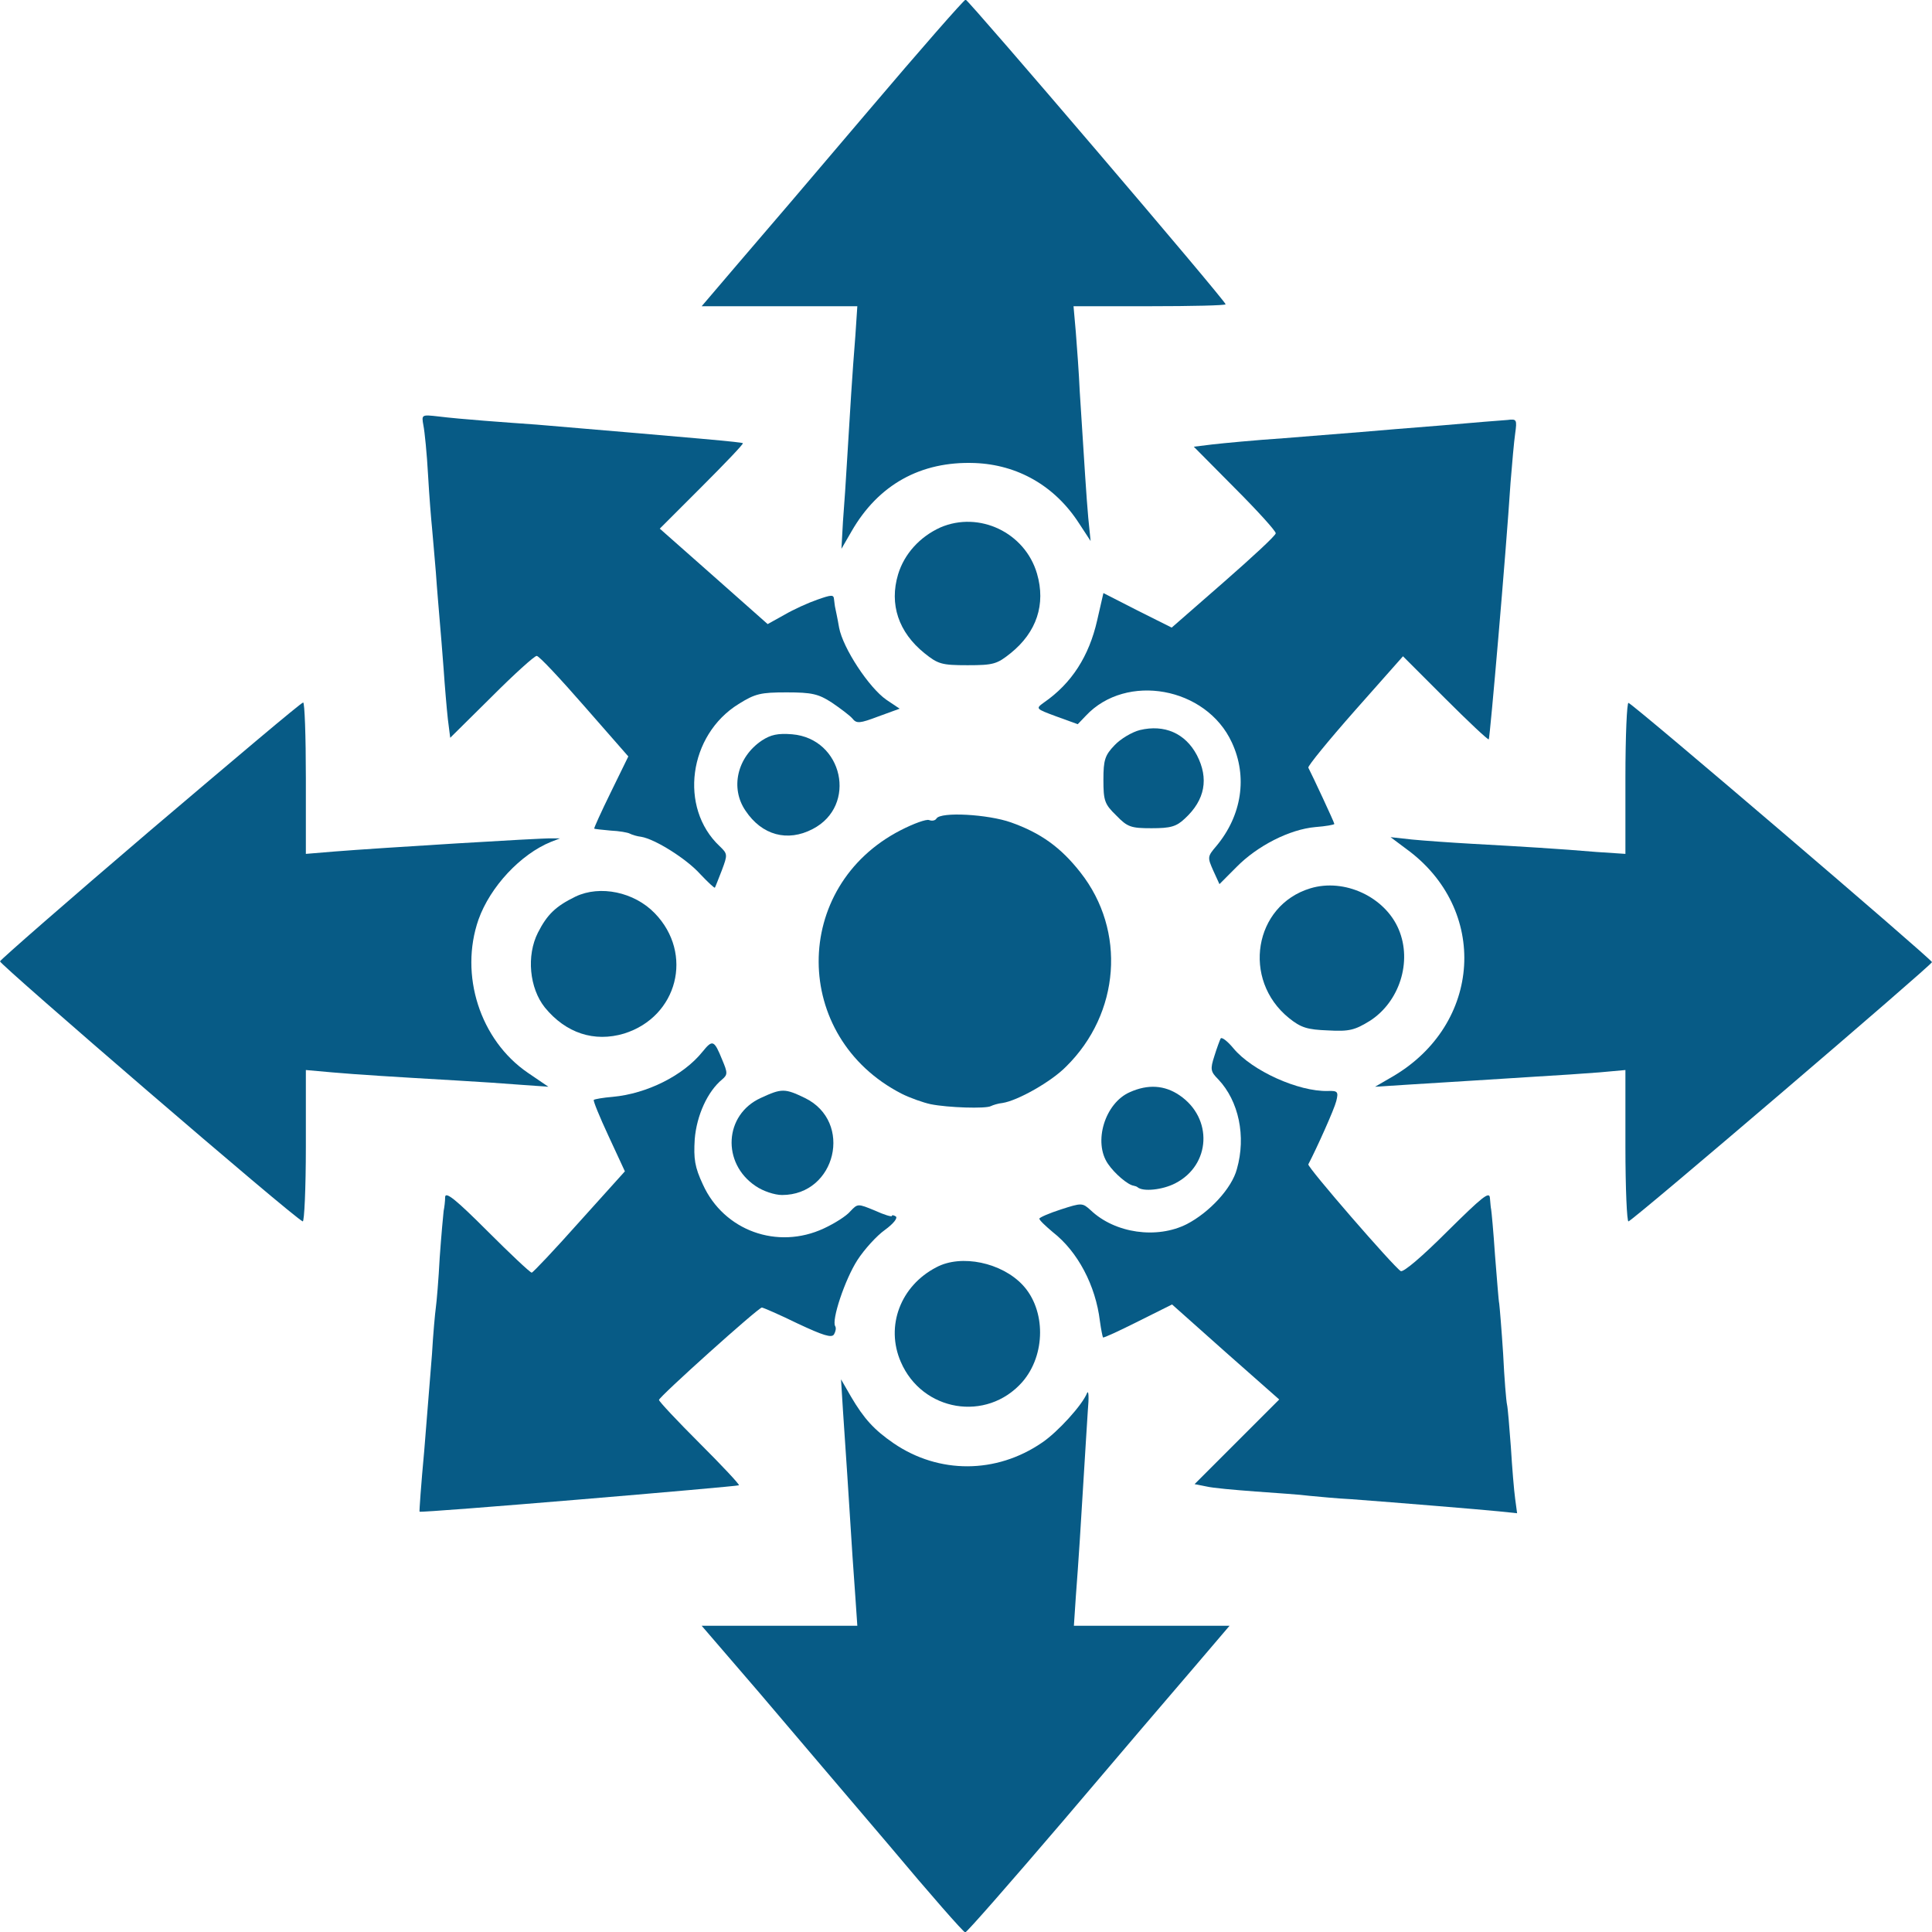 <svg width="32" height="32" viewBox="0 0 32 32" fill="none" xmlns="http://www.w3.org/2000/svg">
<path d="M14.38 1.839C13.519 2.854 12.542 3.999 12.214 4.378L11.622 5.072H12.914H14.2L14.168 5.554C14.117 6.184 14.078 6.827 14.033 7.579C14.014 7.913 13.982 8.389 13.962 8.64L13.937 9.09L14.104 8.801C14.547 8.029 15.248 7.637 16.141 7.669C16.855 7.695 17.472 8.048 17.871 8.666L18.064 8.961L18.025 8.576C17.993 8.216 17.967 7.785 17.884 6.486C17.871 6.184 17.838 5.747 17.819 5.503L17.781 5.072H19.041C19.735 5.072 20.3 5.059 20.3 5.04C20.3 4.982 16.039 -0.006 15.994 -0.006C15.968 -0.006 15.242 0.823 14.38 1.839Z" fill="#075B86"/>
<path d="M7.013 7.046C7.033 7.142 7.071 7.515 7.09 7.869C7.11 8.222 7.142 8.614 7.155 8.736C7.168 8.858 7.193 9.193 7.219 9.476C7.238 9.758 7.27 10.118 7.283 10.279C7.296 10.44 7.328 10.8 7.348 11.083C7.367 11.366 7.399 11.738 7.418 11.912L7.457 12.22L8.145 11.539C8.517 11.166 8.858 10.858 8.89 10.864C8.929 10.864 9.282 11.243 9.681 11.7L10.407 12.529L10.118 13.12C9.957 13.448 9.835 13.718 9.842 13.725C9.848 13.731 9.97 13.744 10.112 13.757C10.253 13.763 10.401 13.789 10.433 13.808C10.472 13.828 10.555 13.853 10.62 13.86C10.851 13.898 11.372 14.226 11.597 14.477C11.725 14.612 11.835 14.715 11.841 14.702C11.847 14.695 11.899 14.56 11.957 14.412C12.053 14.155 12.053 14.143 11.918 14.014C11.243 13.378 11.404 12.175 12.233 11.661C12.509 11.488 12.6 11.468 13.03 11.468C13.448 11.468 13.557 11.494 13.776 11.636C13.917 11.732 14.072 11.848 14.117 11.899C14.187 11.989 14.239 11.983 14.547 11.867L14.901 11.738L14.682 11.591C14.393 11.391 13.962 10.736 13.898 10.395C13.872 10.241 13.84 10.099 13.834 10.067C13.827 10.041 13.821 9.977 13.814 9.926C13.808 9.848 13.776 9.848 13.538 9.932C13.39 9.983 13.146 10.093 12.992 10.183L12.715 10.337L11.822 9.546L10.928 8.756L11.629 8.055C12.008 7.676 12.317 7.354 12.304 7.341C12.284 7.322 11.616 7.264 8.89 7.033C8.678 7.02 8.286 6.988 8.023 6.969C7.759 6.949 7.412 6.917 7.264 6.898C6.981 6.866 6.981 6.866 7.013 7.046Z" fill="#075B86"/>
<path d="M23.881 7.046C23.38 7.084 22.782 7.136 22.55 7.155C22.319 7.174 21.741 7.219 21.265 7.258C20.789 7.29 20.256 7.341 20.082 7.361L19.773 7.399L20.455 8.087C20.828 8.46 21.136 8.8 21.13 8.833C21.13 8.871 20.738 9.231 20.268 9.643L19.407 10.395L18.841 10.112L18.276 9.823L18.173 10.273C18.038 10.87 17.748 11.32 17.292 11.635C17.151 11.738 17.151 11.738 17.498 11.867L17.851 11.995L17.986 11.854C18.655 11.14 19.979 11.378 20.403 12.297C20.667 12.863 20.57 13.506 20.146 14.014C19.998 14.187 19.998 14.2 20.095 14.419L20.198 14.644L20.48 14.361C20.828 14.007 21.361 13.737 21.785 13.699C21.959 13.686 22.101 13.66 22.101 13.647C22.101 13.622 21.734 12.838 21.67 12.715C21.657 12.69 22.004 12.265 22.441 11.77L23.238 10.87L23.939 11.571C24.318 11.95 24.646 12.259 24.659 12.246C24.678 12.22 24.942 9.186 25.019 7.997C25.045 7.676 25.077 7.309 25.096 7.181C25.128 6.949 25.122 6.936 24.968 6.956C24.871 6.962 24.389 7.001 23.881 7.046Z" fill="#075B86"/>
<path d="M15.576 8.736C15.235 8.891 14.978 9.173 14.875 9.514C14.727 10.009 14.882 10.472 15.312 10.819C15.537 10.999 15.595 11.018 16.026 11.018C16.456 11.018 16.514 10.999 16.739 10.819C17.17 10.472 17.324 10.009 17.176 9.501C16.977 8.82 16.219 8.46 15.576 8.736Z" fill="#075B86"/>
<path d="M2.494 13.751C1.131 14.914 0.013 15.891 2.533e-05 15.923C-0.013 15.968 4.873 20.179 5.014 20.23C5.04 20.243 5.066 19.684 5.066 18.99V17.723L5.503 17.762C5.94 17.8 6.46 17.832 7.573 17.897C7.907 17.916 8.389 17.948 8.633 17.968L9.083 18L8.742 17.768C7.952 17.228 7.605 16.148 7.926 15.229C8.119 14.689 8.62 14.149 9.128 13.943L9.276 13.886H9.135C8.974 13.879 6.255 14.046 5.535 14.104L5.066 14.143V12.889C5.066 12.195 5.046 11.629 5.021 11.636C4.988 11.636 3.857 12.594 2.494 13.751Z" fill="#075B86"/>
<path d="M26.922 12.883V14.143L26.439 14.111C25.829 14.059 25.199 14.021 24.383 13.976C24.029 13.956 23.579 13.924 23.386 13.905L23.032 13.866L23.29 14.059C24.665 15.056 24.55 16.965 23.065 17.832L22.775 18L23.386 17.961C23.72 17.942 24.183 17.91 24.415 17.897C24.646 17.884 25.109 17.852 25.443 17.832C25.777 17.813 26.247 17.781 26.491 17.762L26.922 17.723V18.99C26.922 19.684 26.947 20.243 26.973 20.23C27.076 20.192 32 15.981 32 15.936C32 15.891 27.076 11.681 26.973 11.642C26.947 11.629 26.922 12.188 26.922 12.883Z" fill="#075B86"/>
<path d="M18.88 12.092C18.751 12.124 18.558 12.239 18.462 12.342C18.301 12.509 18.276 12.587 18.276 12.915C18.276 13.262 18.295 13.319 18.488 13.506C18.674 13.699 18.732 13.718 19.073 13.718C19.388 13.718 19.484 13.692 19.626 13.557C19.96 13.249 20.024 12.895 19.825 12.509C19.632 12.143 19.285 11.995 18.88 12.092Z" fill="#075B86"/>
<path d="M12.619 12.265C12.207 12.542 12.092 13.056 12.349 13.429C12.619 13.834 13.043 13.95 13.461 13.731C14.207 13.345 13.962 12.233 13.12 12.162C12.882 12.143 12.767 12.169 12.619 12.265Z" fill="#075B86"/>
<path d="M15.511 13.557C15.492 13.59 15.441 13.602 15.389 13.583C15.344 13.564 15.132 13.641 14.92 13.75C13.101 14.682 13.107 17.177 14.933 18.115C15.074 18.186 15.293 18.263 15.415 18.289C15.704 18.347 16.328 18.366 16.411 18.321C16.45 18.302 16.534 18.276 16.604 18.269C16.855 18.231 17.414 17.916 17.659 17.665C18.552 16.785 18.655 15.415 17.896 14.451C17.569 14.033 17.234 13.795 16.746 13.622C16.366 13.487 15.582 13.442 15.511 13.557Z" fill="#075B86"/>
<path d="M21.702 14.714C20.77 14.997 20.564 16.225 21.348 16.861C21.548 17.022 21.651 17.054 21.998 17.067C22.351 17.087 22.441 17.061 22.692 16.907C23.18 16.591 23.392 15.929 23.168 15.396C22.942 14.856 22.268 14.541 21.702 14.714Z" fill="#075B86"/>
<path d="M9.533 14.85C9.205 15.01 9.064 15.145 8.91 15.447C8.717 15.827 8.768 16.367 9.025 16.688C9.372 17.112 9.842 17.267 10.337 17.119C11.224 16.842 11.494 15.795 10.845 15.126C10.504 14.773 9.938 14.657 9.533 14.85Z" fill="#075B86"/>
<path d="M20.217 17.202C20.204 17.228 20.153 17.363 20.114 17.491C20.043 17.71 20.05 17.749 20.178 17.877C20.519 18.237 20.641 18.822 20.487 19.362C20.403 19.683 20.03 20.082 19.658 20.275C19.163 20.526 18.468 20.429 18.064 20.044C17.928 19.921 17.916 19.921 17.575 20.031C17.376 20.095 17.215 20.166 17.215 20.185C17.215 20.211 17.318 20.307 17.44 20.41C17.851 20.731 18.147 21.291 18.218 21.882C18.237 22.023 18.263 22.145 18.269 22.152C18.276 22.165 18.539 22.043 18.848 21.888L19.413 21.606L20.3 22.396L21.188 23.18L20.487 23.881L19.786 24.582L19.979 24.62C20.082 24.646 20.448 24.678 20.796 24.704C21.143 24.73 21.541 24.755 21.683 24.775C21.824 24.788 22.145 24.82 22.39 24.832C23.161 24.89 24.498 25 24.82 25.032L25.128 25.064L25.096 24.826C25.077 24.691 25.045 24.305 25.025 23.971C25 23.637 24.974 23.316 24.961 23.264C24.948 23.213 24.916 22.833 24.897 22.428C24.871 22.023 24.839 21.644 24.832 21.593C24.82 21.541 24.794 21.175 24.762 20.789C24.736 20.397 24.704 20.063 24.698 20.031C24.691 20.005 24.685 19.921 24.678 19.844C24.672 19.722 24.55 19.825 23.971 20.397C23.56 20.808 23.245 21.078 23.2 21.053C23.078 20.976 21.644 19.323 21.67 19.285C21.811 19.015 22.1 18.372 22.133 18.237C22.171 18.083 22.158 18.064 21.991 18.07C21.509 18.083 20.738 17.736 20.429 17.363C20.333 17.247 20.236 17.17 20.217 17.202Z" fill="#075B86"/>
<path d="M11.635 17.421C11.32 17.813 10.716 18.115 10.15 18.167C9.99 18.18 9.848 18.205 9.835 18.218C9.822 18.231 9.932 18.501 10.079 18.816L10.35 19.401L9.597 20.237C9.186 20.699 8.826 21.079 8.807 21.079C8.781 21.079 8.453 20.77 8.074 20.391C7.56 19.877 7.38 19.729 7.373 19.825C7.373 19.896 7.36 19.999 7.348 20.057C7.341 20.114 7.309 20.462 7.283 20.828C7.264 21.194 7.232 21.567 7.219 21.657C7.206 21.747 7.174 22.094 7.155 22.429C7.129 22.763 7.071 23.489 7.026 24.036C6.975 24.582 6.943 25.038 6.949 25.038C6.975 25.064 12.214 24.621 12.239 24.601C12.252 24.588 11.957 24.273 11.59 23.907C11.217 23.534 10.915 23.213 10.915 23.187C10.915 23.136 12.561 21.657 12.619 21.657C12.638 21.657 12.908 21.773 13.21 21.921C13.634 22.12 13.776 22.165 13.814 22.101C13.84 22.056 13.853 21.998 13.834 21.966C13.769 21.869 13.994 21.194 14.2 20.873C14.316 20.693 14.521 20.468 14.656 20.372C14.798 20.269 14.875 20.172 14.836 20.147C14.804 20.127 14.772 20.121 14.772 20.14C14.772 20.159 14.644 20.121 14.489 20.05C14.207 19.934 14.207 19.934 14.084 20.063C14.02 20.14 13.827 20.262 13.647 20.346C12.876 20.706 11.989 20.384 11.642 19.619C11.507 19.33 11.487 19.195 11.507 18.867C11.539 18.475 11.719 18.077 11.963 17.877C12.053 17.8 12.053 17.768 11.963 17.556C11.828 17.222 11.802 17.215 11.635 17.421Z" fill="#075B86"/>
<path d="M18.713 18.09C18.301 18.27 18.102 18.919 18.353 19.279C18.462 19.439 18.681 19.626 18.777 19.639C18.803 19.645 18.828 19.652 18.841 19.664C18.931 19.742 19.253 19.709 19.465 19.6C20.056 19.298 20.095 18.52 19.536 18.141C19.291 17.974 19.015 17.954 18.713 18.09Z" fill="#075B86"/>
<path d="M12.6 18.186C11.995 18.462 11.95 19.266 12.516 19.645C12.638 19.729 12.831 19.793 12.953 19.793C13.847 19.793 14.136 18.578 13.332 18.186C12.998 18.025 12.947 18.025 12.6 18.186Z" fill="#075B86"/>
<path d="M15.511 20.989C14.914 21.297 14.663 21.966 14.92 22.557C15.274 23.38 16.341 23.56 16.932 22.891C17.324 22.441 17.324 21.696 16.939 21.284C16.591 20.912 15.923 20.77 15.511 20.989Z" fill="#075B86"/>
<path d="M13.962 23.361C13.982 23.643 14.014 24.119 14.033 24.421C14.117 25.758 14.136 26.022 14.168 26.459L14.2 26.928H12.914H11.622L12.574 28.034C13.094 28.645 14.065 29.789 14.734 30.573C15.396 31.364 15.961 32.007 15.987 32.007C16.013 32.007 16.739 31.177 17.607 30.162C18.468 29.146 19.446 28.002 19.773 27.622L20.365 26.928H19.073H17.787L17.819 26.446C17.864 25.861 17.903 25.244 17.954 24.389C17.974 24.035 18.006 23.573 18.018 23.361C18.038 23.148 18.031 23.02 18.006 23.071C17.928 23.271 17.517 23.721 17.26 23.894C16.501 24.415 15.55 24.415 14.804 23.907C14.476 23.682 14.309 23.496 14.097 23.136L13.93 22.846L13.962 23.361Z" fill="#075B86"/>
</svg>
